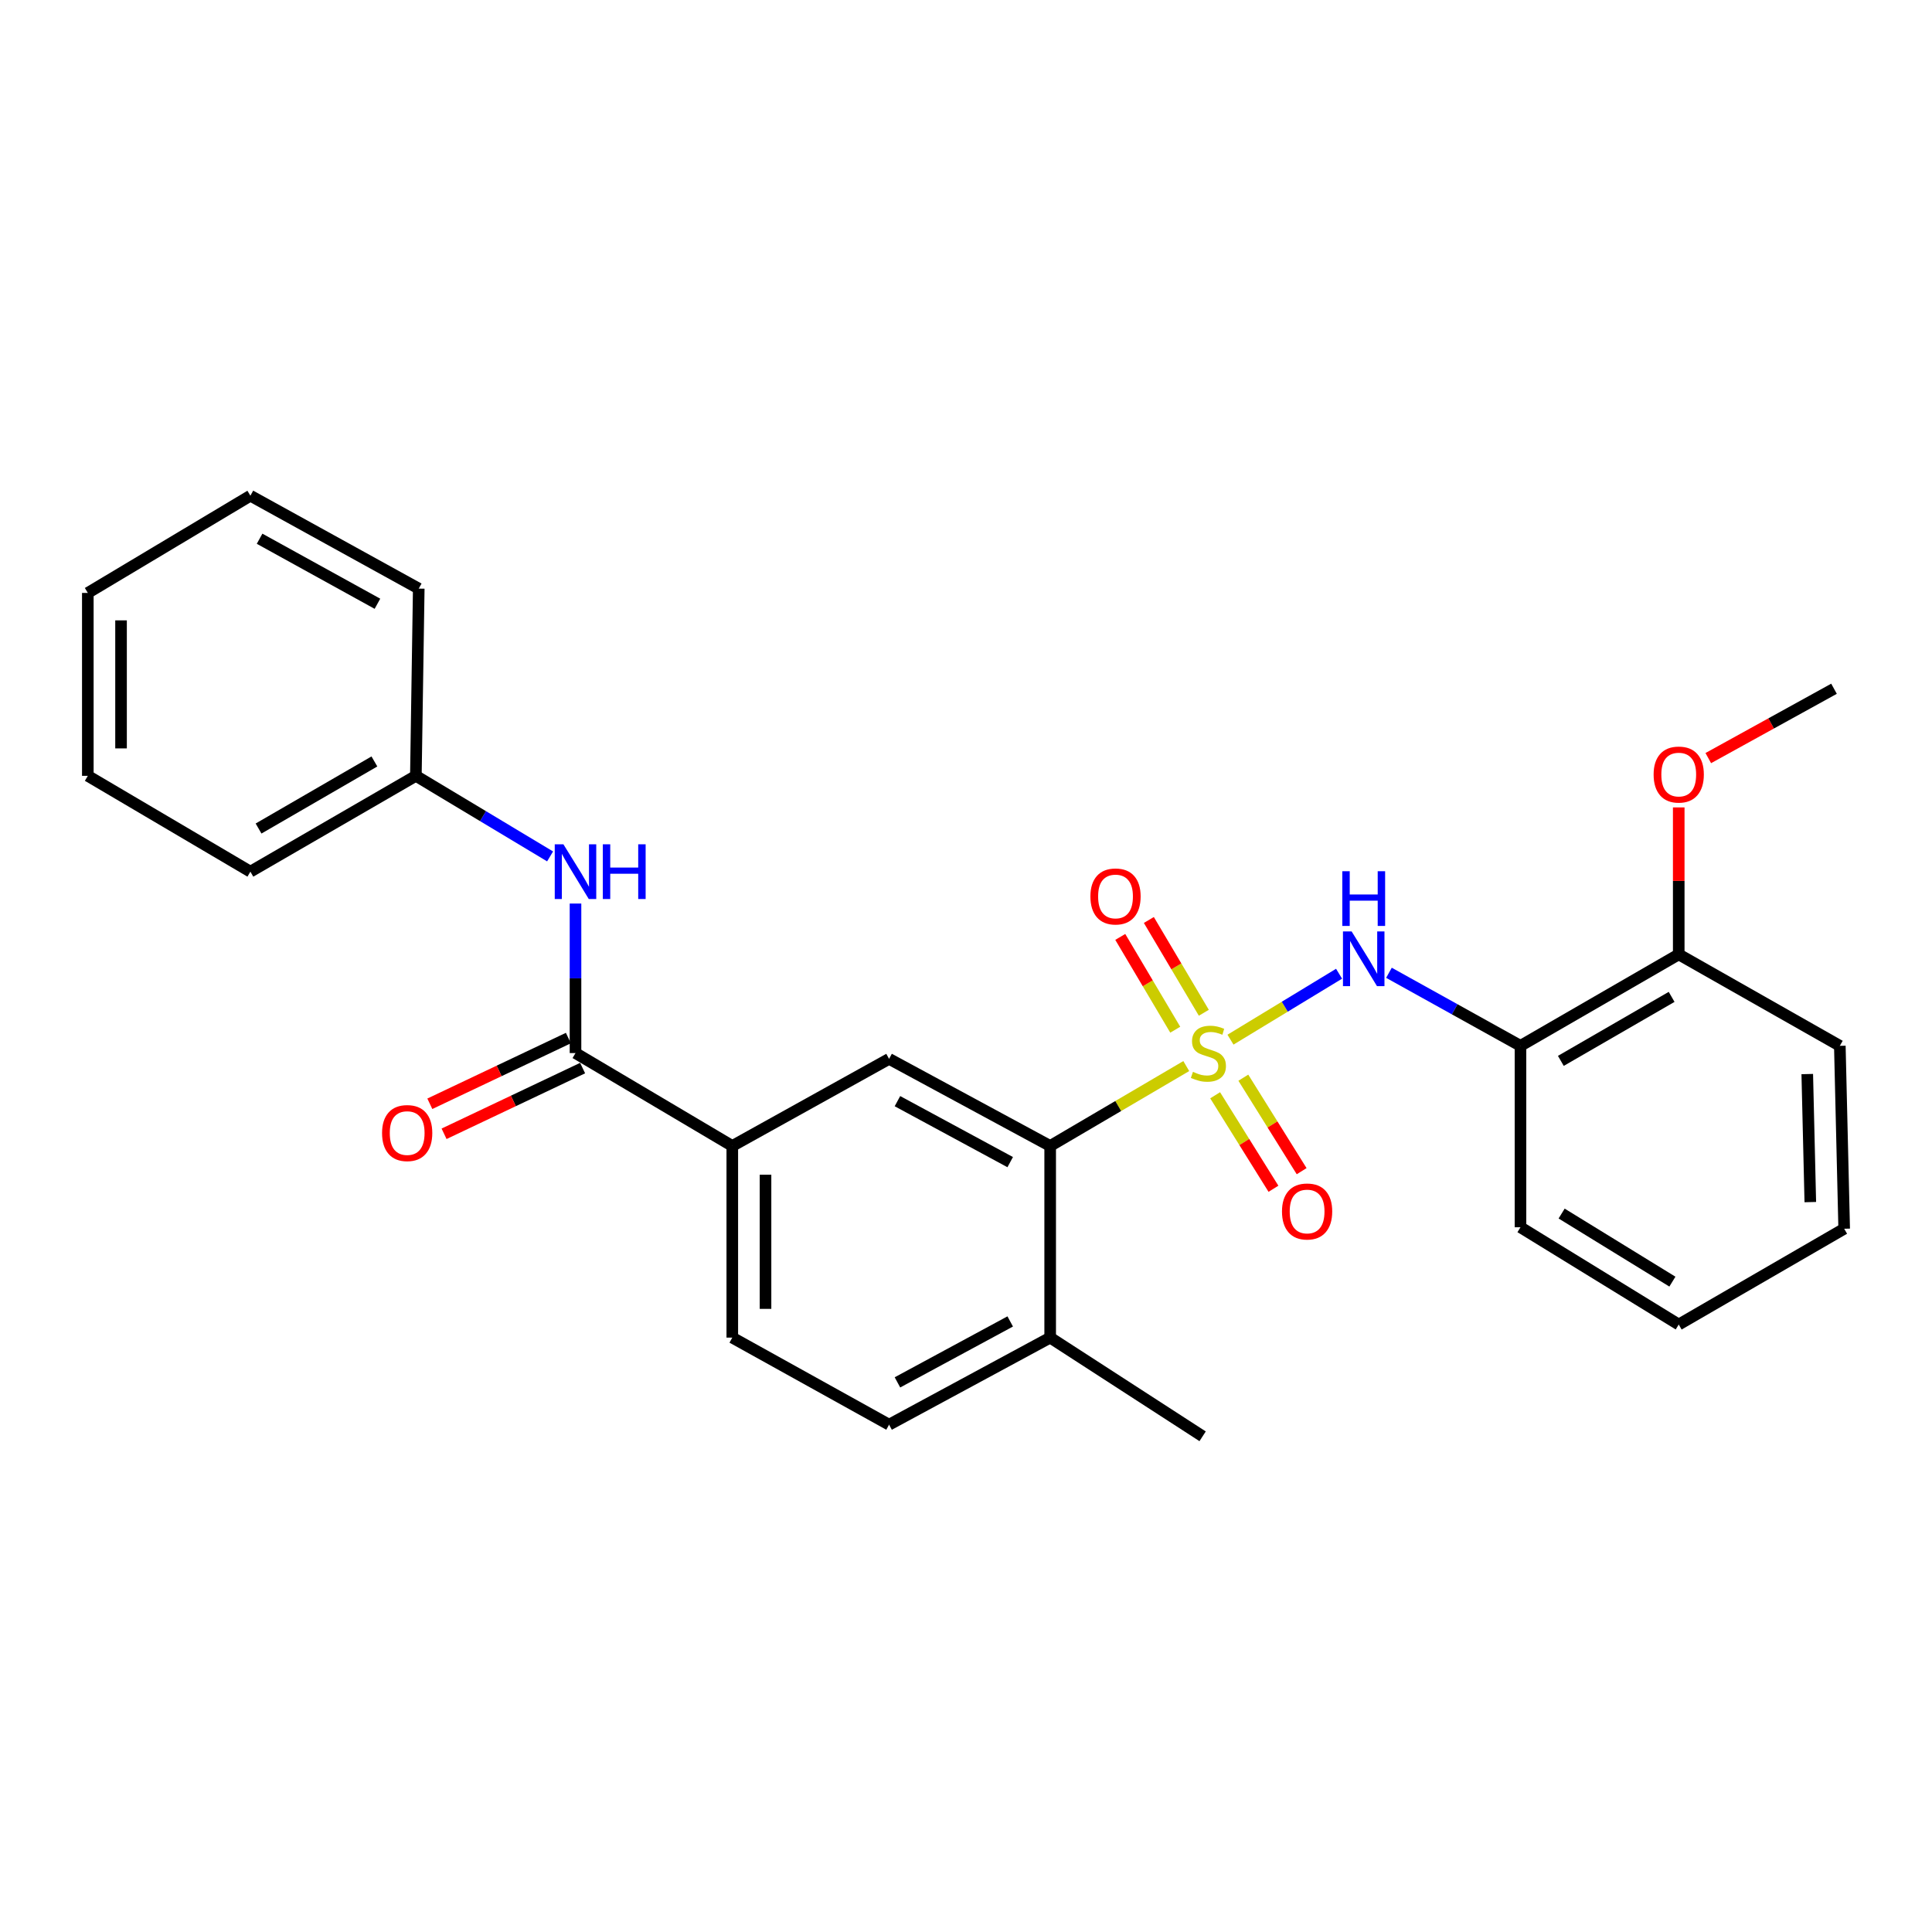 <?xml version='1.0' encoding='iso-8859-1'?>
<svg version='1.1' baseProfile='full'
              xmlns='http://www.w3.org/2000/svg'
                      xmlns:rdkit='http://www.rdkit.org/xml'
                      xmlns:xlink='http://www.w3.org/1999/xlink'
                  xml:space='preserve'
width='1000px' height='1000px' viewBox='0 0 1000 1000'>
<!-- END OF HEADER -->
<rect style='opacity:1.0;fill:#FFFFFF;stroke:none' width='1000' height='1000' x='0' y='0'> </rect>
<path class='bond-0' d='M 614.013,551.793 L 578.79,572.474' style='fill:none;fill-rule:evenodd;stroke:#CCCC00;stroke-width:6px;stroke-linecap:butt;stroke-linejoin:miter;stroke-opacity:1' />
<path class='bond-0' d='M 578.79,572.474 L 543.568,593.154' style='fill:none;fill-rule:evenodd;stroke:#000000;stroke-width:6px;stroke-linecap:butt;stroke-linejoin:miter;stroke-opacity:1' />
<path class='bond-1' d='M 636.898,538.127 L 664.999,521.064' style='fill:none;fill-rule:evenodd;stroke:#CCCC00;stroke-width:6px;stroke-linecap:butt;stroke-linejoin:miter;stroke-opacity:1' />
<path class='bond-1' d='M 664.999,521.064 L 693.1,504.001' style='fill:none;fill-rule:evenodd;stroke:#0000FF;stroke-width:6px;stroke-linecap:butt;stroke-linejoin:miter;stroke-opacity:1' />
<path class='bond-7' d='M 623.102,524.207 L 608.874,500.193' style='fill:none;fill-rule:evenodd;stroke:#CCCC00;stroke-width:6px;stroke-linecap:butt;stroke-linejoin:miter;stroke-opacity:1' />
<path class='bond-7' d='M 608.874,500.193 L 594.646,476.179' style='fill:none;fill-rule:evenodd;stroke:#FF0000;stroke-width:6px;stroke-linecap:butt;stroke-linejoin:miter;stroke-opacity:1' />
<path class='bond-7' d='M 608.306,532.973 L 594.078,508.959' style='fill:none;fill-rule:evenodd;stroke:#CCCC00;stroke-width:6px;stroke-linecap:butt;stroke-linejoin:miter;stroke-opacity:1' />
<path class='bond-7' d='M 594.078,508.959 L 579.85,484.945' style='fill:none;fill-rule:evenodd;stroke:#FF0000;stroke-width:6px;stroke-linecap:butt;stroke-linejoin:miter;stroke-opacity:1' />
<path class='bond-8' d='M 628.957,566.912 L 644.048,591.107' style='fill:none;fill-rule:evenodd;stroke:#CCCC00;stroke-width:6px;stroke-linecap:butt;stroke-linejoin:miter;stroke-opacity:1' />
<path class='bond-8' d='M 644.048,591.107 L 659.139,615.303' style='fill:none;fill-rule:evenodd;stroke:#FF0000;stroke-width:6px;stroke-linecap:butt;stroke-linejoin:miter;stroke-opacity:1' />
<path class='bond-8' d='M 643.549,557.81 L 658.64,582.006' style='fill:none;fill-rule:evenodd;stroke:#CCCC00;stroke-width:6px;stroke-linecap:butt;stroke-linejoin:miter;stroke-opacity:1' />
<path class='bond-8' d='M 658.64,582.006 L 673.731,606.202' style='fill:none;fill-rule:evenodd;stroke:#FF0000;stroke-width:6px;stroke-linecap:butt;stroke-linejoin:miter;stroke-opacity:1' />
<path class='bond-3' d='M 543.568,593.154 L 460.187,548.068' style='fill:none;fill-rule:evenodd;stroke:#000000;stroke-width:6px;stroke-linecap:butt;stroke-linejoin:miter;stroke-opacity:1' />
<path class='bond-3' d='M 522.88,601.519 L 464.514,569.958' style='fill:none;fill-rule:evenodd;stroke:#000000;stroke-width:6px;stroke-linecap:butt;stroke-linejoin:miter;stroke-opacity:1' />
<path class='bond-9' d='M 543.568,593.154 L 543.568,692.347' style='fill:none;fill-rule:evenodd;stroke:#000000;stroke-width:6px;stroke-linecap:butt;stroke-linejoin:miter;stroke-opacity:1' />
<path class='bond-4' d='M 718.917,503.508 L 752.959,522.415' style='fill:none;fill-rule:evenodd;stroke:#0000FF;stroke-width:6px;stroke-linecap:butt;stroke-linejoin:miter;stroke-opacity:1' />
<path class='bond-4' d='M 752.959,522.415 L 787.001,541.322' style='fill:none;fill-rule:evenodd;stroke:#000000;stroke-width:6px;stroke-linecap:butt;stroke-linejoin:miter;stroke-opacity:1' />
<path class='bond-2' d='M 297.879,545.068 L 379.033,593.154' style='fill:none;fill-rule:evenodd;stroke:#000000;stroke-width:6px;stroke-linecap:butt;stroke-linejoin:miter;stroke-opacity:1' />
<path class='bond-6' d='M 297.879,545.068 L 297.879,506.372' style='fill:none;fill-rule:evenodd;stroke:#000000;stroke-width:6px;stroke-linecap:butt;stroke-linejoin:miter;stroke-opacity:1' />
<path class='bond-6' d='M 297.879,506.372 L 297.879,467.676' style='fill:none;fill-rule:evenodd;stroke:#0000FF;stroke-width:6px;stroke-linecap:butt;stroke-linejoin:miter;stroke-opacity:1' />
<path class='bond-10' d='M 294.194,537.298 L 258.337,554.305' style='fill:none;fill-rule:evenodd;stroke:#000000;stroke-width:6px;stroke-linecap:butt;stroke-linejoin:miter;stroke-opacity:1' />
<path class='bond-10' d='M 258.337,554.305 L 222.479,571.312' style='fill:none;fill-rule:evenodd;stroke:#FF0000;stroke-width:6px;stroke-linecap:butt;stroke-linejoin:miter;stroke-opacity:1' />
<path class='bond-10' d='M 301.564,552.837 L 265.706,569.844' style='fill:none;fill-rule:evenodd;stroke:#000000;stroke-width:6px;stroke-linecap:butt;stroke-linejoin:miter;stroke-opacity:1' />
<path class='bond-10' d='M 265.706,569.844 L 229.849,586.85' style='fill:none;fill-rule:evenodd;stroke:#FF0000;stroke-width:6px;stroke-linecap:butt;stroke-linejoin:miter;stroke-opacity:1' />
<path class='bond-5' d='M 460.187,548.068 L 379.033,593.154' style='fill:none;fill-rule:evenodd;stroke:#000000;stroke-width:6px;stroke-linecap:butt;stroke-linejoin:miter;stroke-opacity:1' />
<path class='bond-11' d='M 787.001,541.322 L 868.91,493.99' style='fill:none;fill-rule:evenodd;stroke:#000000;stroke-width:6px;stroke-linecap:butt;stroke-linejoin:miter;stroke-opacity:1' />
<path class='bond-11' d='M 807.892,549.113 L 865.229,515.981' style='fill:none;fill-rule:evenodd;stroke:#000000;stroke-width:6px;stroke-linecap:butt;stroke-linejoin:miter;stroke-opacity:1' />
<path class='bond-16' d='M 787.001,541.322 L 787.001,635.231' style='fill:none;fill-rule:evenodd;stroke:#000000;stroke-width:6px;stroke-linecap:butt;stroke-linejoin:miter;stroke-opacity:1' />
<path class='bond-27' d='M 379.033,593.154 L 379.033,692.347' style='fill:none;fill-rule:evenodd;stroke:#000000;stroke-width:6px;stroke-linecap:butt;stroke-linejoin:miter;stroke-opacity:1' />
<path class='bond-27' d='M 396.231,608.033 L 396.231,677.468' style='fill:none;fill-rule:evenodd;stroke:#000000;stroke-width:6px;stroke-linecap:butt;stroke-linejoin:miter;stroke-opacity:1' />
<path class='bond-14' d='M 284.73,443.275 L 249.992,422.423' style='fill:none;fill-rule:evenodd;stroke:#0000FF;stroke-width:6px;stroke-linecap:butt;stroke-linejoin:miter;stroke-opacity:1' />
<path class='bond-14' d='M 249.992,422.423 L 215.253,401.572' style='fill:none;fill-rule:evenodd;stroke:#000000;stroke-width:6px;stroke-linecap:butt;stroke-linejoin:miter;stroke-opacity:1' />
<path class='bond-13' d='M 543.568,692.347 L 460.187,737.405' style='fill:none;fill-rule:evenodd;stroke:#000000;stroke-width:6px;stroke-linecap:butt;stroke-linejoin:miter;stroke-opacity:1' />
<path class='bond-13' d='M 522.884,683.976 L 464.518,715.516' style='fill:none;fill-rule:evenodd;stroke:#000000;stroke-width:6px;stroke-linecap:butt;stroke-linejoin:miter;stroke-opacity:1' />
<path class='bond-17' d='M 543.568,692.347 L 622.476,743.424' style='fill:none;fill-rule:evenodd;stroke:#000000;stroke-width:6px;stroke-linecap:butt;stroke-linejoin:miter;stroke-opacity:1' />
<path class='bond-15' d='M 868.91,493.99 L 868.91,455.953' style='fill:none;fill-rule:evenodd;stroke:#000000;stroke-width:6px;stroke-linecap:butt;stroke-linejoin:miter;stroke-opacity:1' />
<path class='bond-15' d='M 868.91,455.953 L 868.91,417.916' style='fill:none;fill-rule:evenodd;stroke:#FF0000;stroke-width:6px;stroke-linecap:butt;stroke-linejoin:miter;stroke-opacity:1' />
<path class='bond-18' d='M 868.91,493.99 L 952.291,541.322' style='fill:none;fill-rule:evenodd;stroke:#000000;stroke-width:6px;stroke-linecap:butt;stroke-linejoin:miter;stroke-opacity:1' />
<path class='bond-12' d='M 379.033,692.347 L 460.187,737.405' style='fill:none;fill-rule:evenodd;stroke:#000000;stroke-width:6px;stroke-linecap:butt;stroke-linejoin:miter;stroke-opacity:1' />
<path class='bond-19' d='M 215.253,401.572 L 129.599,451.168' style='fill:none;fill-rule:evenodd;stroke:#000000;stroke-width:6px;stroke-linecap:butt;stroke-linejoin:miter;stroke-opacity:1' />
<path class='bond-19' d='M 193.788,394.128 L 133.83,428.846' style='fill:none;fill-rule:evenodd;stroke:#000000;stroke-width:6px;stroke-linecap:butt;stroke-linejoin:miter;stroke-opacity:1' />
<path class='bond-20' d='M 215.253,401.572 L 216.744,304.662' style='fill:none;fill-rule:evenodd;stroke:#000000;stroke-width:6px;stroke-linecap:butt;stroke-linejoin:miter;stroke-opacity:1' />
<path class='bond-21' d='M 884.205,392.39 L 916.743,374.442' style='fill:none;fill-rule:evenodd;stroke:#FF0000;stroke-width:6px;stroke-linecap:butt;stroke-linejoin:miter;stroke-opacity:1' />
<path class='bond-21' d='M 916.743,374.442 L 949.281,356.495' style='fill:none;fill-rule:evenodd;stroke:#000000;stroke-width:6px;stroke-linecap:butt;stroke-linejoin:miter;stroke-opacity:1' />
<path class='bond-22' d='M 787.001,635.231 L 868.91,685.573' style='fill:none;fill-rule:evenodd;stroke:#000000;stroke-width:6px;stroke-linecap:butt;stroke-linejoin:miter;stroke-opacity:1' />
<path class='bond-22' d='M 808.293,628.131 L 865.629,663.37' style='fill:none;fill-rule:evenodd;stroke:#000000;stroke-width:6px;stroke-linecap:butt;stroke-linejoin:miter;stroke-opacity:1' />
<path class='bond-28' d='M 952.291,541.322 L 954.545,635.996' style='fill:none;fill-rule:evenodd;stroke:#000000;stroke-width:6px;stroke-linecap:butt;stroke-linejoin:miter;stroke-opacity:1' />
<path class='bond-28' d='M 935.436,555.933 L 937.014,622.204' style='fill:none;fill-rule:evenodd;stroke:#000000;stroke-width:6px;stroke-linecap:butt;stroke-linejoin:miter;stroke-opacity:1' />
<path class='bond-25' d='M 129.599,451.168 L 45.455,401.572' style='fill:none;fill-rule:evenodd;stroke:#000000;stroke-width:6px;stroke-linecap:butt;stroke-linejoin:miter;stroke-opacity:1' />
<path class='bond-24' d='M 216.744,304.662 L 129.599,256.576' style='fill:none;fill-rule:evenodd;stroke:#000000;stroke-width:6px;stroke-linecap:butt;stroke-linejoin:miter;stroke-opacity:1' />
<path class='bond-24' d='M 195.363,312.507 L 134.362,278.846' style='fill:none;fill-rule:evenodd;stroke:#000000;stroke-width:6px;stroke-linecap:butt;stroke-linejoin:miter;stroke-opacity:1' />
<path class='bond-23' d='M 868.91,685.573 L 954.545,635.996' style='fill:none;fill-rule:evenodd;stroke:#000000;stroke-width:6px;stroke-linecap:butt;stroke-linejoin:miter;stroke-opacity:1' />
<path class='bond-26' d='M 129.599,256.576 L 45.455,306.898' style='fill:none;fill-rule:evenodd;stroke:#000000;stroke-width:6px;stroke-linecap:butt;stroke-linejoin:miter;stroke-opacity:1' />
<path class='bond-29' d='M 45.455,401.572 L 45.455,306.898' style='fill:none;fill-rule:evenodd;stroke:#000000;stroke-width:6px;stroke-linecap:butt;stroke-linejoin:miter;stroke-opacity:1' />
<path class='bond-29' d='M 62.652,387.371 L 62.652,321.099' style='fill:none;fill-rule:evenodd;stroke:#000000;stroke-width:6px;stroke-linecap:butt;stroke-linejoin:miter;stroke-opacity:1' />
<path  class='atom-0' d='M 617.467 554.788
Q 617.787 554.908, 619.107 555.468
Q 620.427 556.028, 621.867 556.388
Q 623.347 556.708, 624.787 556.708
Q 627.467 556.708, 629.027 555.428
Q 630.587 554.108, 630.587 551.828
Q 630.587 550.268, 629.787 549.308
Q 629.027 548.348, 627.827 547.828
Q 626.627 547.308, 624.627 546.708
Q 622.107 545.948, 620.587 545.228
Q 619.107 544.508, 618.027 542.988
Q 616.987 541.468, 616.987 538.908
Q 616.987 535.348, 619.387 533.148
Q 621.827 530.948, 626.627 530.948
Q 629.907 530.948, 633.627 532.508
L 632.707 535.588
Q 629.307 534.188, 626.747 534.188
Q 623.987 534.188, 622.467 535.348
Q 620.947 536.468, 620.987 538.428
Q 620.987 539.948, 621.747 540.868
Q 622.547 541.788, 623.667 542.308
Q 624.827 542.828, 626.747 543.428
Q 629.307 544.228, 630.827 545.028
Q 632.347 545.828, 633.427 547.468
Q 634.547 549.068, 634.547 551.828
Q 634.547 555.748, 631.907 557.868
Q 629.307 559.948, 624.947 559.948
Q 622.427 559.948, 620.507 559.388
Q 618.627 558.868, 616.387 557.948
L 617.467 554.788
' fill='#CCCC00'/>
<path  class='atom-2' d='M 699.597 482.095
L 708.877 497.095
Q 709.797 498.575, 711.277 501.255
Q 712.757 503.935, 712.837 504.095
L 712.837 482.095
L 716.597 482.095
L 716.597 510.415
L 712.717 510.415
L 702.757 494.015
Q 701.597 492.095, 700.357 489.895
Q 699.157 487.695, 698.797 487.015
L 698.797 510.415
L 695.117 510.415
L 695.117 482.095
L 699.597 482.095
' fill='#0000FF'/>
<path  class='atom-2' d='M 694.777 450.943
L 698.617 450.943
L 698.617 462.983
L 713.097 462.983
L 713.097 450.943
L 716.937 450.943
L 716.937 479.263
L 713.097 479.263
L 713.097 466.183
L 698.617 466.183
L 698.617 479.263
L 694.777 479.263
L 694.777 450.943
' fill='#0000FF'/>
<path  class='atom-7' d='M 291.619 437.008
L 300.899 452.008
Q 301.819 453.488, 303.299 456.168
Q 304.779 458.848, 304.859 459.008
L 304.859 437.008
L 308.619 437.008
L 308.619 465.328
L 304.739 465.328
L 294.779 448.928
Q 293.619 447.008, 292.379 444.808
Q 291.179 442.608, 290.819 441.928
L 290.819 465.328
L 287.139 465.328
L 287.139 437.008
L 291.619 437.008
' fill='#0000FF'/>
<path  class='atom-7' d='M 312.019 437.008
L 315.859 437.008
L 315.859 449.048
L 330.339 449.048
L 330.339 437.008
L 334.179 437.008
L 334.179 465.328
L 330.339 465.328
L 330.339 452.248
L 315.859 452.248
L 315.859 465.328
L 312.019 465.328
L 312.019 437.008
' fill='#0000FF'/>
<path  class='atom-8' d='M 564.39 464.003
Q 564.39 457.203, 567.75 453.403
Q 571.11 449.603, 577.39 449.603
Q 583.67 449.603, 587.03 453.403
Q 590.39 457.203, 590.39 464.003
Q 590.39 470.883, 586.99 474.803
Q 583.59 478.683, 577.39 478.683
Q 571.15 478.683, 567.75 474.803
Q 564.39 470.923, 564.39 464.003
M 577.39 475.483
Q 581.71 475.483, 584.03 472.603
Q 586.39 469.683, 586.39 464.003
Q 586.39 458.443, 584.03 455.643
Q 581.71 452.803, 577.39 452.803
Q 573.07 452.803, 570.71 455.603
Q 568.39 458.403, 568.39 464.003
Q 568.39 469.723, 570.71 472.603
Q 573.07 475.483, 577.39 475.483
' fill='#FF0000'/>
<path  class='atom-9' d='M 663.554 627.057
Q 663.554 620.257, 666.914 616.457
Q 670.274 612.657, 676.554 612.657
Q 682.834 612.657, 686.194 616.457
Q 689.554 620.257, 689.554 627.057
Q 689.554 633.937, 686.154 637.857
Q 682.754 641.737, 676.554 641.737
Q 670.314 641.737, 666.914 637.857
Q 663.554 633.977, 663.554 627.057
M 676.554 638.537
Q 680.874 638.537, 683.194 635.657
Q 685.554 632.737, 685.554 627.057
Q 685.554 621.497, 683.194 618.697
Q 680.874 615.857, 676.554 615.857
Q 672.234 615.857, 669.874 618.657
Q 667.554 621.457, 667.554 627.057
Q 667.554 632.777, 669.874 635.657
Q 672.234 638.537, 676.554 638.537
' fill='#FF0000'/>
<path  class='atom-11' d='M 197.753 586.47
Q 197.753 579.67, 201.113 575.87
Q 204.473 572.07, 210.753 572.07
Q 217.033 572.07, 220.393 575.87
Q 223.753 579.67, 223.753 586.47
Q 223.753 593.35, 220.353 597.27
Q 216.953 601.15, 210.753 601.15
Q 204.513 601.15, 201.113 597.27
Q 197.753 593.39, 197.753 586.47
M 210.753 597.95
Q 215.073 597.95, 217.393 595.07
Q 219.753 592.15, 219.753 586.47
Q 219.753 580.91, 217.393 578.11
Q 215.073 575.27, 210.753 575.27
Q 206.433 575.27, 204.073 578.07
Q 201.753 580.87, 201.753 586.47
Q 201.753 592.19, 204.073 595.07
Q 206.433 597.95, 210.753 597.95
' fill='#FF0000'/>
<path  class='atom-16' d='M 855.91 400.906
Q 855.91 394.106, 859.27 390.306
Q 862.63 386.506, 868.91 386.506
Q 875.19 386.506, 878.55 390.306
Q 881.91 394.106, 881.91 400.906
Q 881.91 407.786, 878.51 411.706
Q 875.11 415.586, 868.91 415.586
Q 862.67 415.586, 859.27 411.706
Q 855.91 407.826, 855.91 400.906
M 868.91 412.386
Q 873.23 412.386, 875.55 409.506
Q 877.91 406.586, 877.91 400.906
Q 877.91 395.346, 875.55 392.546
Q 873.23 389.706, 868.91 389.706
Q 864.59 389.706, 862.23 392.506
Q 859.91 395.306, 859.91 400.906
Q 859.91 406.626, 862.23 409.506
Q 864.59 412.386, 868.91 412.386
' fill='#FF0000'/>
</svg>
